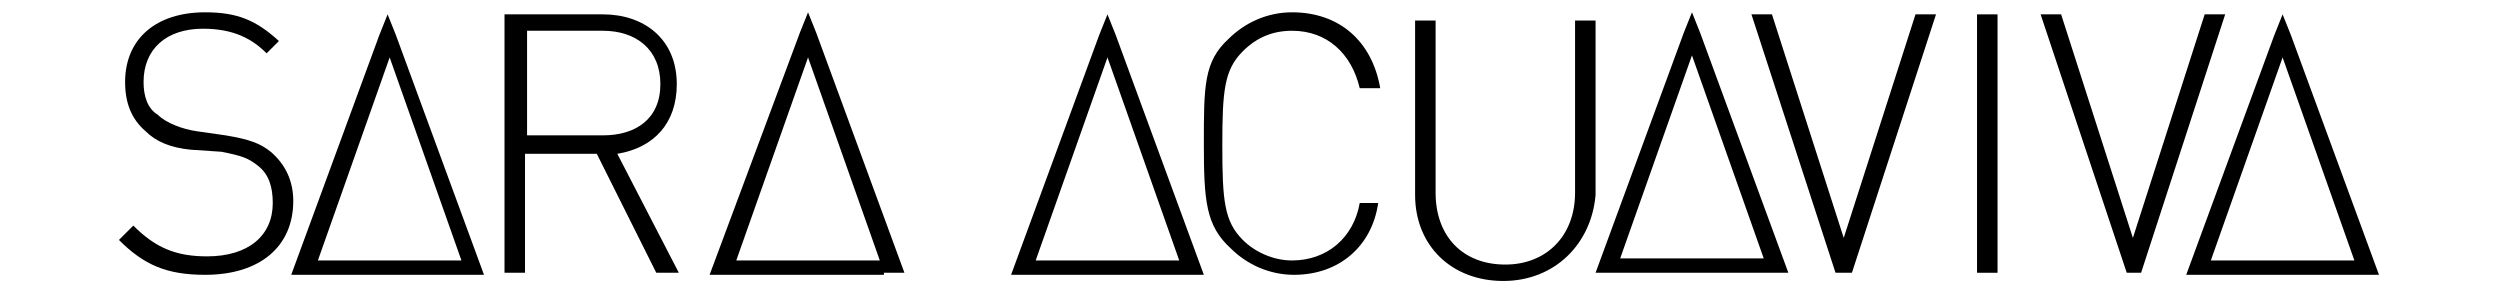 <?xml version="1.0" encoding="utf-8"?>
<!-- Generator: Adobe Illustrator 22.0.1, SVG Export Plug-In . SVG Version: 6.00 Build 0)  -->
<svg version="1.0" id="Capa_1" xmlns="http://www.w3.org/2000/svg" xmlns:xlink="http://www.w3.org/1999/xlink" x="0px" y="0px"
	 viewBox="0 0 121.9 14.7" style="enable-background:new 0 0 121.9 14.7;" xml:space="preserve">
<g>
	<g>
		<path d="M10,13.4c-1.9,0-3-0.5-4.2-1.7l0.7-0.7c1.1,1.1,2.1,1.5,3.6,1.5c2,0,3.2-1,3.2-2.6c0-0.8-0.2-1.4-0.7-1.8
			c-0.5-0.4-0.8-0.5-1.8-0.7L9.3,7.3c-1-0.1-1.7-0.4-2.2-0.9C6.4,5.8,6.1,5,6.1,4c0-2.1,1.5-3.4,3.9-3.4c1.6,0,2.5,0.4,3.6,1.4
			L13,2.6c-0.7-0.7-1.6-1.2-3.1-1.2C8.1,1.4,7,2.4,7,4c0,0.7,0.2,1.3,0.7,1.6C8.1,6,8.9,6.3,9.6,6.4l1.4,0.2
			c1.2,0.2,1.7,0.4,2.2,0.8c0.7,0.6,1.1,1.4,1.1,2.4C14.3,12,12.7,13.4,10,13.4z"/>
	</g>
	<g>
		<g>
			<path d="M29.1,7.5h-3.5v5.8h-1V0.7h4.8c2,0,3.6,1.2,3.6,3.4c0,1.9-1.1,3.1-2.9,3.4l3,5.8h-1.1L29.1,7.5z M29.4,1.5h-3.7v5.1h3.7
				c1.6,0,2.8-0.8,2.8-2.5S31,1.5,29.4,1.5z"/>
		</g>
	</g>
	<g>
		<g>
			<path d="M63.1,13.4c-1.2,0-2.3-0.5-3.1-1.3C58.8,11,58.7,9.8,58.7,7c0-2.8,0-4,1.2-5.1c0.8-0.8,1.9-1.3,3.1-1.3
				c2.3,0,3.9,1.4,4.3,3.7h-1c-0.4-1.7-1.6-2.8-3.3-2.8c-0.9,0-1.7,0.3-2.4,1c-0.9,0.9-1,1.9-1,4.6c0,2.7,0.1,3.7,1,4.6
				c0.6,0.6,1.5,1,2.4,1c1.7,0,3-1.1,3.3-2.8h0.9C66.9,12,65.3,13.4,63.1,13.4z"/>
		</g>
	</g>
	<g>
		<g>
			<path d="M73.3,13.7c-2.5,0-4.3-1.7-4.3-4.2V1h1v8.4c0,2.1,1.3,3.5,3.4,3.5c2,0,3.4-1.4,3.4-3.5V1h1v8.5
				C77.6,11.9,75.8,13.7,73.3,13.7z"/>
		</g>
	</g>
	<g>
		<g>
			<path d="M96.4,0.7h1v12.6h-1V0.7z"/>
		</g>
	</g>
	<g>
		<g>
			<path d="M89.5,13.3L85.4,0.7h1l3.5,10.9l3.5-10.9h1l-4.1,12.6H89.5z"/>
		</g>
	</g>
	<g>
		<g>
			<path d="M103.7,13.3L99.5,0.7h1l3.5,10.9l3.5-10.9h1l-4.1,12.6H103.7z"/>
		</g>
	</g>
	<g>
		<path d="M22.7,13.4h-7.5l0,0h-1l4.3-11.7l0.4-1l0.4,1l4.3,11.7H22.7L22.7,13.4z M15.5,12.7h7L19,2.8L15.5,12.7z"/>
	</g>
	<g>
		<path d="M43.1,13.4h-7.5l0,0h-1L39,1.6l0.4-1l0.4,1l4.3,11.7H43.1L43.1,13.4z M35.9,12.7h7l-3.5-9.9L35.9,12.7z"/>
	</g>
	<g>
		<path d="M57.8,13.4h-7.5l0,0h-1l4.3-11.7l0.4-1l0.4,1l4.3,11.7H57.8L57.8,13.4z M50.5,12.7h7L54,2.8L50.5,12.7z"/>
	</g>
	<g>
		<path d="M86.3,13.3h-7.5l0,0h-1l4.3-11.7l0.4-1l0.4,1l4.3,11.7H86.3L86.3,13.3z M79,12.6h7l-3.5-9.9L79,12.6z"/>
	</g>
	<g>
		<path d="M115.1,13.4h-7.5l0,0h-1l4.3-11.7l0.4-1l0.4,1l4.3,11.7H115.1L115.1,13.4z M107.8,12.7h7l-3.5-9.9L107.8,12.7z"/>
	</g>
</g>
</svg>
